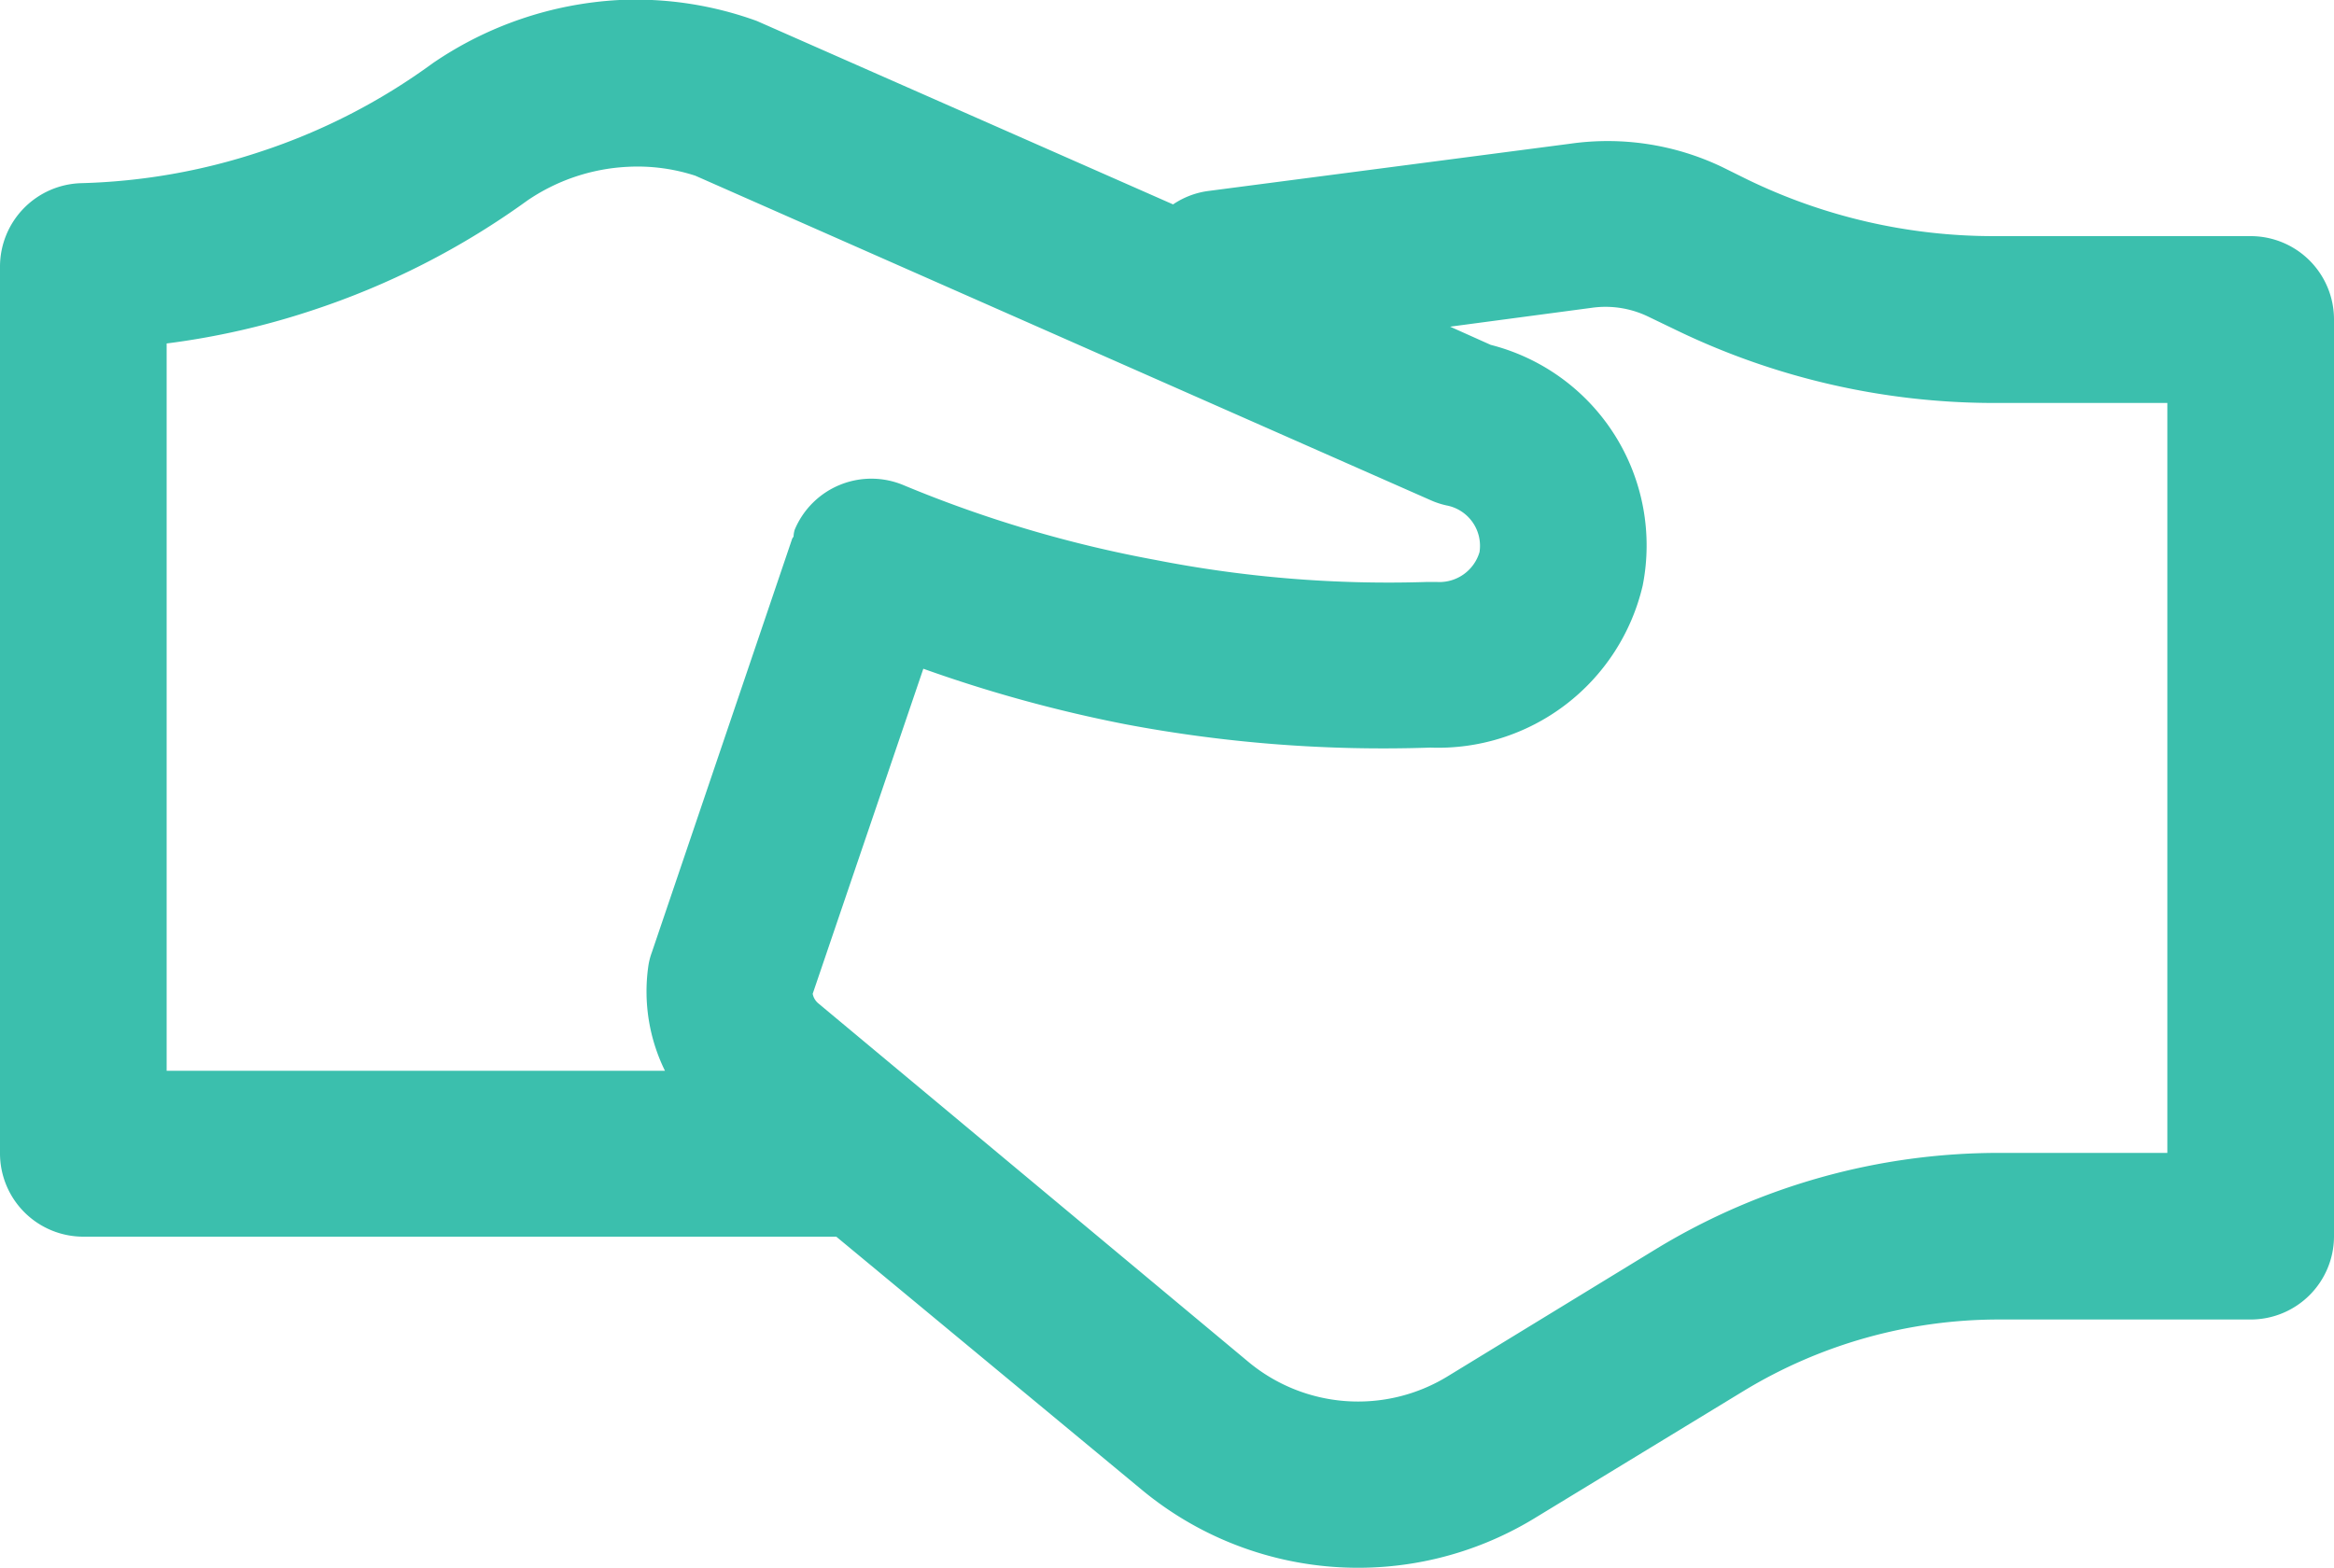 <svg xmlns="http://www.w3.org/2000/svg" viewBox="0 0 100 67.19"><path d="M96.43,10.12h-11A24.16,24.16,0,0,1,74.86,7.69l-1.07-.53a11.38,11.38,0,0,0-6.52-1L51.73,8.19a3.51,3.51,0,0,0-1.47.57L32.43.9A15.21,15.21,0,0,0,26.54,0a15.61,15.61,0,0,0-8,2.71,26.47,26.47,0,0,1-7.38,3.79A26.48,26.48,0,0,1,3.48,7.85,3.58,3.58,0,0,0,0,11.42v38A3.57,3.57,0,0,0,3.57,53H35.71l.12,0L48.91,63.84a14.52,14.52,0,0,0,16.8,1.25l9-5.48a21.07,21.07,0,0,1,10.93-3.06H96.43A3.57,3.57,0,0,0,100,53V13.7A3.57,3.57,0,0,0,96.43,10.12ZM7.14,14.72a33,33,0,0,0,6.21-1.41A33.66,33.66,0,0,0,22.6,8.59a8.35,8.35,0,0,1,4.28-1.44,8,8,0,0,1,2.91.38l31.49,13.9a3.49,3.49,0,0,0,.69.23,1.76,1.76,0,0,1,1.42,2,1.79,1.79,0,0,1-1.85,1.28h-.37A51.77,51.77,0,0,1,49.52,24,53,53,0,0,1,38.73,20.8a3.56,3.56,0,0,0-4.68,1.9A1.11,1.11,0,0,0,34,23s-.06.07-.07.12l-6,17.69a2.94,2.94,0,0,0-.16.65,7.7,7.7,0,0,0,.72,4.43H7.14ZM92.86,49.41h-7.2A28.26,28.26,0,0,0,71,53.5L62,59a7.35,7.35,0,0,1-8.52-.64L35.06,43a.7.7,0,0,1-.24-.41l4.74-13.93a59.73,59.73,0,0,0,8.66,2.38,59.48,59.48,0,0,0,13.06,1,9,9,0,0,0,9.1-6.94,8.87,8.87,0,0,0-6.51-10.32L62.13,14l6.08-.81a4.2,4.2,0,0,1,2.43.39l1.08.52A31.3,31.3,0,0,0,85.4,17.27h7.46Z" style="fill:#3bbfad"/></svg>